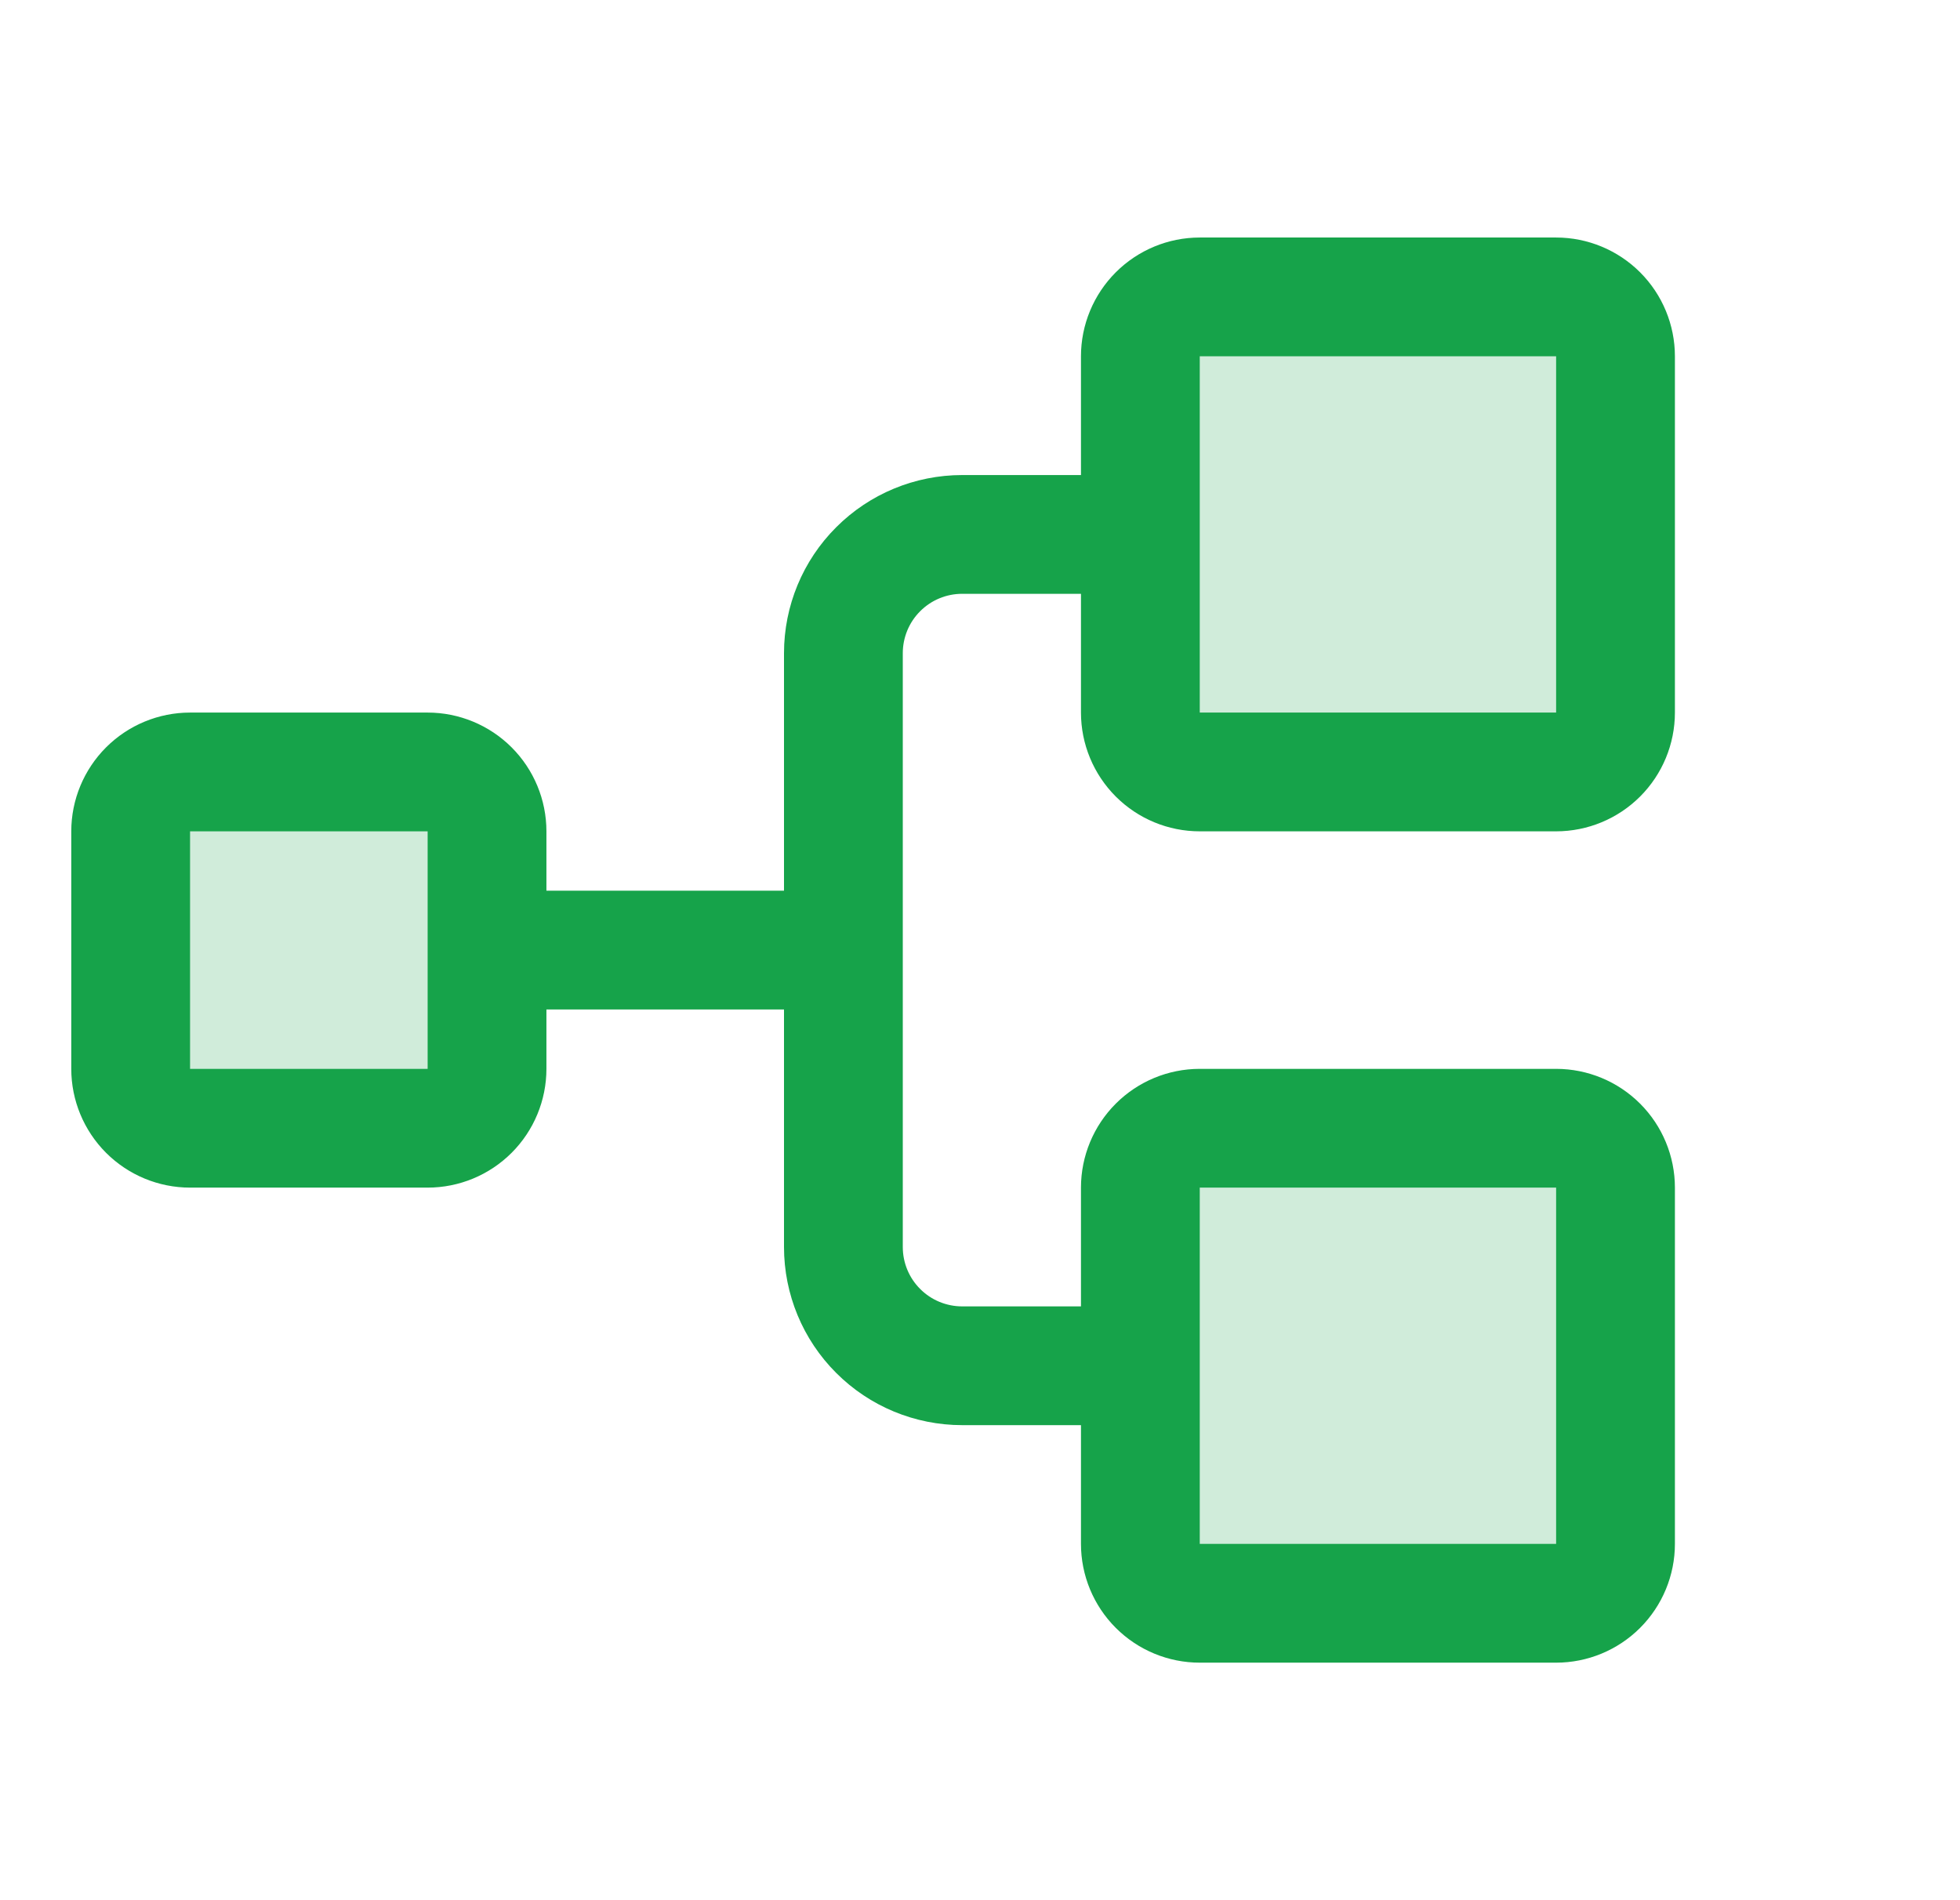 <svg width="33" height="32" viewBox="0 0 33 32" fill="none" xmlns="http://www.w3.org/2000/svg">
<path opacity="0.2" d="M8.2 14V18C8.2 18.265 8.095 18.52 7.907 18.707C7.72 18.895 7.465 19 7.2 19H3.2C2.935 19 2.68 18.895 2.493 18.707C2.305 18.52 2.2 18.265 2.2 18V14C2.2 13.735 2.305 13.48 2.493 13.293C2.68 13.105 2.935 13 3.2 13H7.2C7.465 13 7.72 13.105 7.907 13.293C8.095 13.48 8.2 13.735 8.2 14ZM26.2 5H20.2C19.935 5 19.68 5.105 19.493 5.293C19.305 5.48 19.2 5.735 19.2 6V12C19.2 12.265 19.305 12.52 19.493 12.707C19.68 12.895 19.935 13 20.2 13H26.2C26.465 13 26.72 12.895 26.907 12.707C27.095 12.52 27.2 12.265 27.2 12V6C27.2 5.735 27.095 5.48 26.907 5.293C26.72 5.105 26.465 5 26.2 5ZM26.2 19H20.2C19.935 19 19.68 19.105 19.493 19.293C19.305 19.48 19.2 19.735 19.2 20V26C19.2 26.265 19.305 26.52 19.493 26.707C19.68 26.895 19.935 27 20.2 27H26.2C26.465 27 26.72 26.895 26.907 26.707C27.095 26.52 27.2 26.265 27.2 26V20C27.2 19.735 27.095 19.48 26.907 19.293C26.72 19.105 26.465 19 26.2 19Z" fill="#16A34A"/>
<path d="M20.2 14H26.2C26.73 14 27.239 13.789 27.614 13.414C27.989 13.039 28.2 12.53 28.2 12V6C28.2 5.47 27.989 4.961 27.614 4.586C27.239 4.211 26.73 4 26.2 4H20.2C19.669 4 19.161 4.211 18.786 4.586C18.411 4.961 18.2 5.47 18.2 6V8H16.2C15.404 8 14.641 8.316 14.079 8.879C13.516 9.441 13.2 10.204 13.2 11V15H9.2V14C9.2 13.47 8.989 12.961 8.614 12.586C8.239 12.211 7.73 12 7.2 12H3.2C2.67 12 2.161 12.211 1.786 12.586C1.411 12.961 1.2 13.47 1.2 14V18C1.2 18.53 1.411 19.039 1.786 19.414C2.161 19.789 2.67 20 3.2 20H7.2C7.73 20 8.239 19.789 8.614 19.414C8.989 19.039 9.2 18.53 9.2 18V17H13.2V21C13.2 21.796 13.516 22.559 14.079 23.121C14.641 23.684 15.404 24 16.2 24H18.2V26C18.2 26.53 18.411 27.039 18.786 27.414C19.161 27.789 19.669 28 20.2 28H26.2C26.73 28 27.239 27.789 27.614 27.414C27.989 27.039 28.2 26.53 28.2 26V20C28.2 19.47 27.989 18.961 27.614 18.586C27.239 18.211 26.73 18 26.2 18H20.2C19.669 18 19.161 18.211 18.786 18.586C18.411 18.961 18.2 19.47 18.2 20V22H16.2C15.935 22 15.68 21.895 15.493 21.707C15.305 21.52 15.2 21.265 15.2 21V11C15.2 10.735 15.305 10.48 15.493 10.293C15.68 10.105 15.935 10 16.2 10H18.2V12C18.2 12.53 18.411 13.039 18.786 13.414C19.161 13.789 19.669 14 20.2 14ZM7.2 18H3.2V14H7.2V18ZM20.2 20H26.2V26H20.2V20ZM20.2 6H26.2V12H20.2V6Z" fill="#16A34A"/>
</svg>
